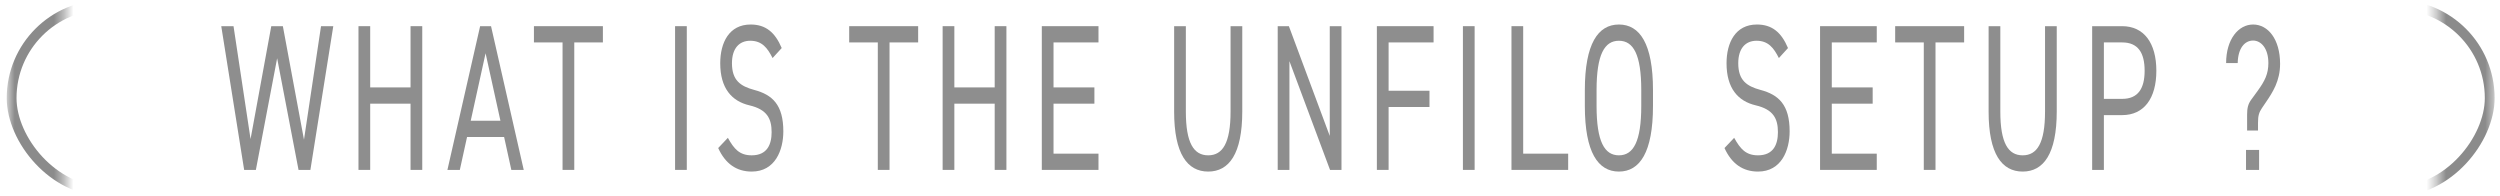 <svg width="255" height="20" viewBox="0 0 255 20" fill="none" xmlns="http://www.w3.org/2000/svg">
<mask id="mask0_197_24" style="mask-type:alpha" maskUnits="userSpaceOnUse" x="0" y="0" width="7" height="20">
<rect x="0.686" width="5.882" height="20" fill="#D9D9D9"/>
</mask>
<g mask="url(#mask0_197_24)">
<rect x="1.186" y="0.5" width="114.294" height="19" rx="9.5" stroke="#8B8B8B"/>
</g>
<path d="M230.317 13.314H229.205V11.678C229.205 11.041 229.302 10.616 229.608 10.191L230.289 9.256C231.012 8.258 231.374 7.535 231.374 6.431C231.374 4.901 230.609 4.136 229.817 4.136C228.955 4.136 228.274 4.922 228.246 6.431H227.064C227.064 4.008 228.316 2.5 229.817 2.5C231.346 2.5 232.569 4.008 232.569 6.516C232.569 8.258 231.805 9.426 231.124 10.425L230.72 11.02C230.428 11.466 230.317 11.764 230.317 12.528V13.314ZM230.428 17.33V15.29H229.094V17.33H230.428Z" fill="#8E8E8E"/>
<path d="M216.459 11.742H214.596V17.33H213.4V2.67H216.459C218.669 2.67 219.948 4.37 219.948 7.217C219.948 10.042 218.683 11.742 216.459 11.742ZM214.596 10.085H216.459C218.085 10.085 218.752 9.023 218.752 7.217C218.752 5.389 218.085 4.327 216.459 4.327H214.596V10.085Z" fill="#8E8E8E"/>
<path d="M208.593 2.67H209.788V11.36C209.788 15.694 208.44 17.5 206.313 17.5C204.186 17.5 202.838 15.694 202.838 11.381V2.67H204.033V11.381C204.033 14.589 204.84 15.843 206.313 15.843C207.787 15.843 208.593 14.589 208.593 11.381V2.67Z" fill="#8E8E8E"/>
<path d="M193.307 2.67H200.341V4.327H197.421V17.33H196.226V4.327H193.307V2.67Z" fill="#8E8E8E"/>
<path d="M185.646 2.67H191.429V4.327H186.842V8.916H191.012V10.574H186.842V15.673H191.429V17.33H185.646V2.67Z" fill="#8E8E8E"/>
<path d="M182.376 4.901L181.445 5.921C180.931 4.901 180.375 4.157 179.165 4.157C178.053 4.157 177.302 4.922 177.302 6.452C177.302 8.194 178.164 8.789 179.568 9.171C181.417 9.66 182.543 10.68 182.543 13.399C182.543 15.312 181.709 17.5 179.318 17.5C177.761 17.5 176.621 16.693 175.898 15.099L176.885 14.058C177.511 15.184 178.067 15.843 179.318 15.843C180.889 15.843 181.348 14.738 181.348 13.484C181.348 12.103 180.889 11.169 179.082 10.744C177.275 10.319 176.107 9.001 176.107 6.452C176.107 4.348 177.011 2.5 179.207 2.5C180.736 2.5 181.695 3.286 182.376 4.901Z" fill="#8E8E8E"/>
<path d="M168.605 10.807C168.605 15.545 167.256 17.5 165.13 17.5C163.003 17.5 161.654 15.545 161.654 10.807V9.193C161.654 4.455 163.003 2.5 165.13 2.5C167.256 2.5 168.605 4.455 168.605 9.193V10.807ZM162.85 9.193V10.807C162.85 14.441 163.656 15.843 165.13 15.843C166.603 15.843 167.409 14.441 167.409 10.807V9.193C167.409 5.559 166.603 4.157 165.13 4.157C163.656 4.157 162.85 5.559 162.85 9.193Z" fill="#8E8E8E"/>
<path d="M155.365 2.67V15.673H159.953V17.33H154.17V2.67H155.365Z" fill="#8E8E8E"/>
<path d="M150.412 2.67V17.33H149.217V2.67H150.412Z" fill="#8E8E8E"/>
<path d="M140.441 2.67H146.224V4.327H141.637V9.256H145.807V10.914H141.637V17.33H140.441V2.67Z" fill="#8E8E8E"/>
<path d="M135.636 2.67H136.832V17.33H135.664L131.522 6.239V17.33H130.326V2.67H131.466L135.636 13.867V2.67Z" fill="#8E8E8E"/>
<path d="M125.517 2.67H126.712V11.36C126.712 15.694 125.364 17.5 123.237 17.5C121.11 17.5 119.762 15.694 119.762 11.381V2.67H120.957V11.381C120.957 14.589 121.763 15.843 123.237 15.843C124.71 15.843 125.517 14.589 125.517 11.381V2.67Z" fill="#8E8E8E"/>
<path d="M106.264 2.67H112.046V4.327H107.459V8.916H111.629V10.574H107.459V15.673H112.046V17.33H106.264V2.67Z" fill="#8E8E8E"/>
<path d="M97.344 2.67V8.916H101.459V2.67H102.654V17.33H101.459V10.574H97.344V17.33H96.148V2.67H97.344Z" fill="#8E8E8E"/>
<path d="M86.617 2.67H93.651V4.327H90.732V17.33H89.536V4.327H86.617V2.67Z" fill="#8E8E8E"/>
<path d="M79.734 4.901L78.802 5.921C78.288 4.901 77.732 4.157 76.523 4.157C75.41 4.157 74.66 4.922 74.66 6.452C74.66 8.194 75.522 8.789 76.926 9.171C78.775 9.66 79.9 10.68 79.9 13.399C79.9 15.312 79.067 17.5 76.675 17.5C75.119 17.5 73.979 16.693 73.256 15.099L74.243 14.058C74.868 15.184 75.424 15.843 76.675 15.843C78.246 15.843 78.705 14.738 78.705 13.484C78.705 12.103 78.246 11.169 76.439 10.744C74.632 10.319 73.464 9.001 73.464 6.452C73.464 4.348 74.368 2.5 76.564 2.5C78.093 2.5 79.053 3.286 79.734 4.901Z" fill="#8E8E8E"/>
<path d="M70.053 2.67V17.33H68.857V2.67H70.053Z" fill="#8E8E8E"/>
<path d="M54.461 2.67H61.495V4.327H58.576V17.33H57.38V4.327H54.461V2.67Z" fill="#8E8E8E"/>
<path d="M46.902 17.33H45.637L48.973 2.67H50.085L53.421 17.33H52.156L51.419 13.973H47.639L46.902 17.33ZM49.529 5.432L48.014 12.316H51.044L49.529 5.432Z" fill="#8E8E8E"/>
<path d="M37.76 2.67V8.916H41.875V2.67H43.07V17.33H41.875V10.574H37.76V17.33H36.565V2.67H37.76Z" fill="#8E8E8E"/>
<path d="M28.268 5.942L26.099 17.33H24.904L22.568 2.67H23.819L25.557 14.185L27.67 2.67H28.852L31.006 14.249L32.744 2.67H33.995L31.66 17.33H30.45L28.268 5.942Z" fill="#8E8E8E"/>
<mask id="mask1_197_24" style="mask-type:alpha" maskUnits="userSpaceOnUse" x="248" y="0" width="7" height="20">
<rect width="5.882" height="20" transform="matrix(-1 0 0 1 254.451 0)" fill="#D9D9D9"/>
</mask>
<g mask="url(#mask1_197_24)">
<rect x="-0.5" y="0.5" width="114.294" height="19" rx="9.5" transform="matrix(-1 0 0 1 253.451 0)" stroke="#8B8B8B"/>
</g>
</svg>
